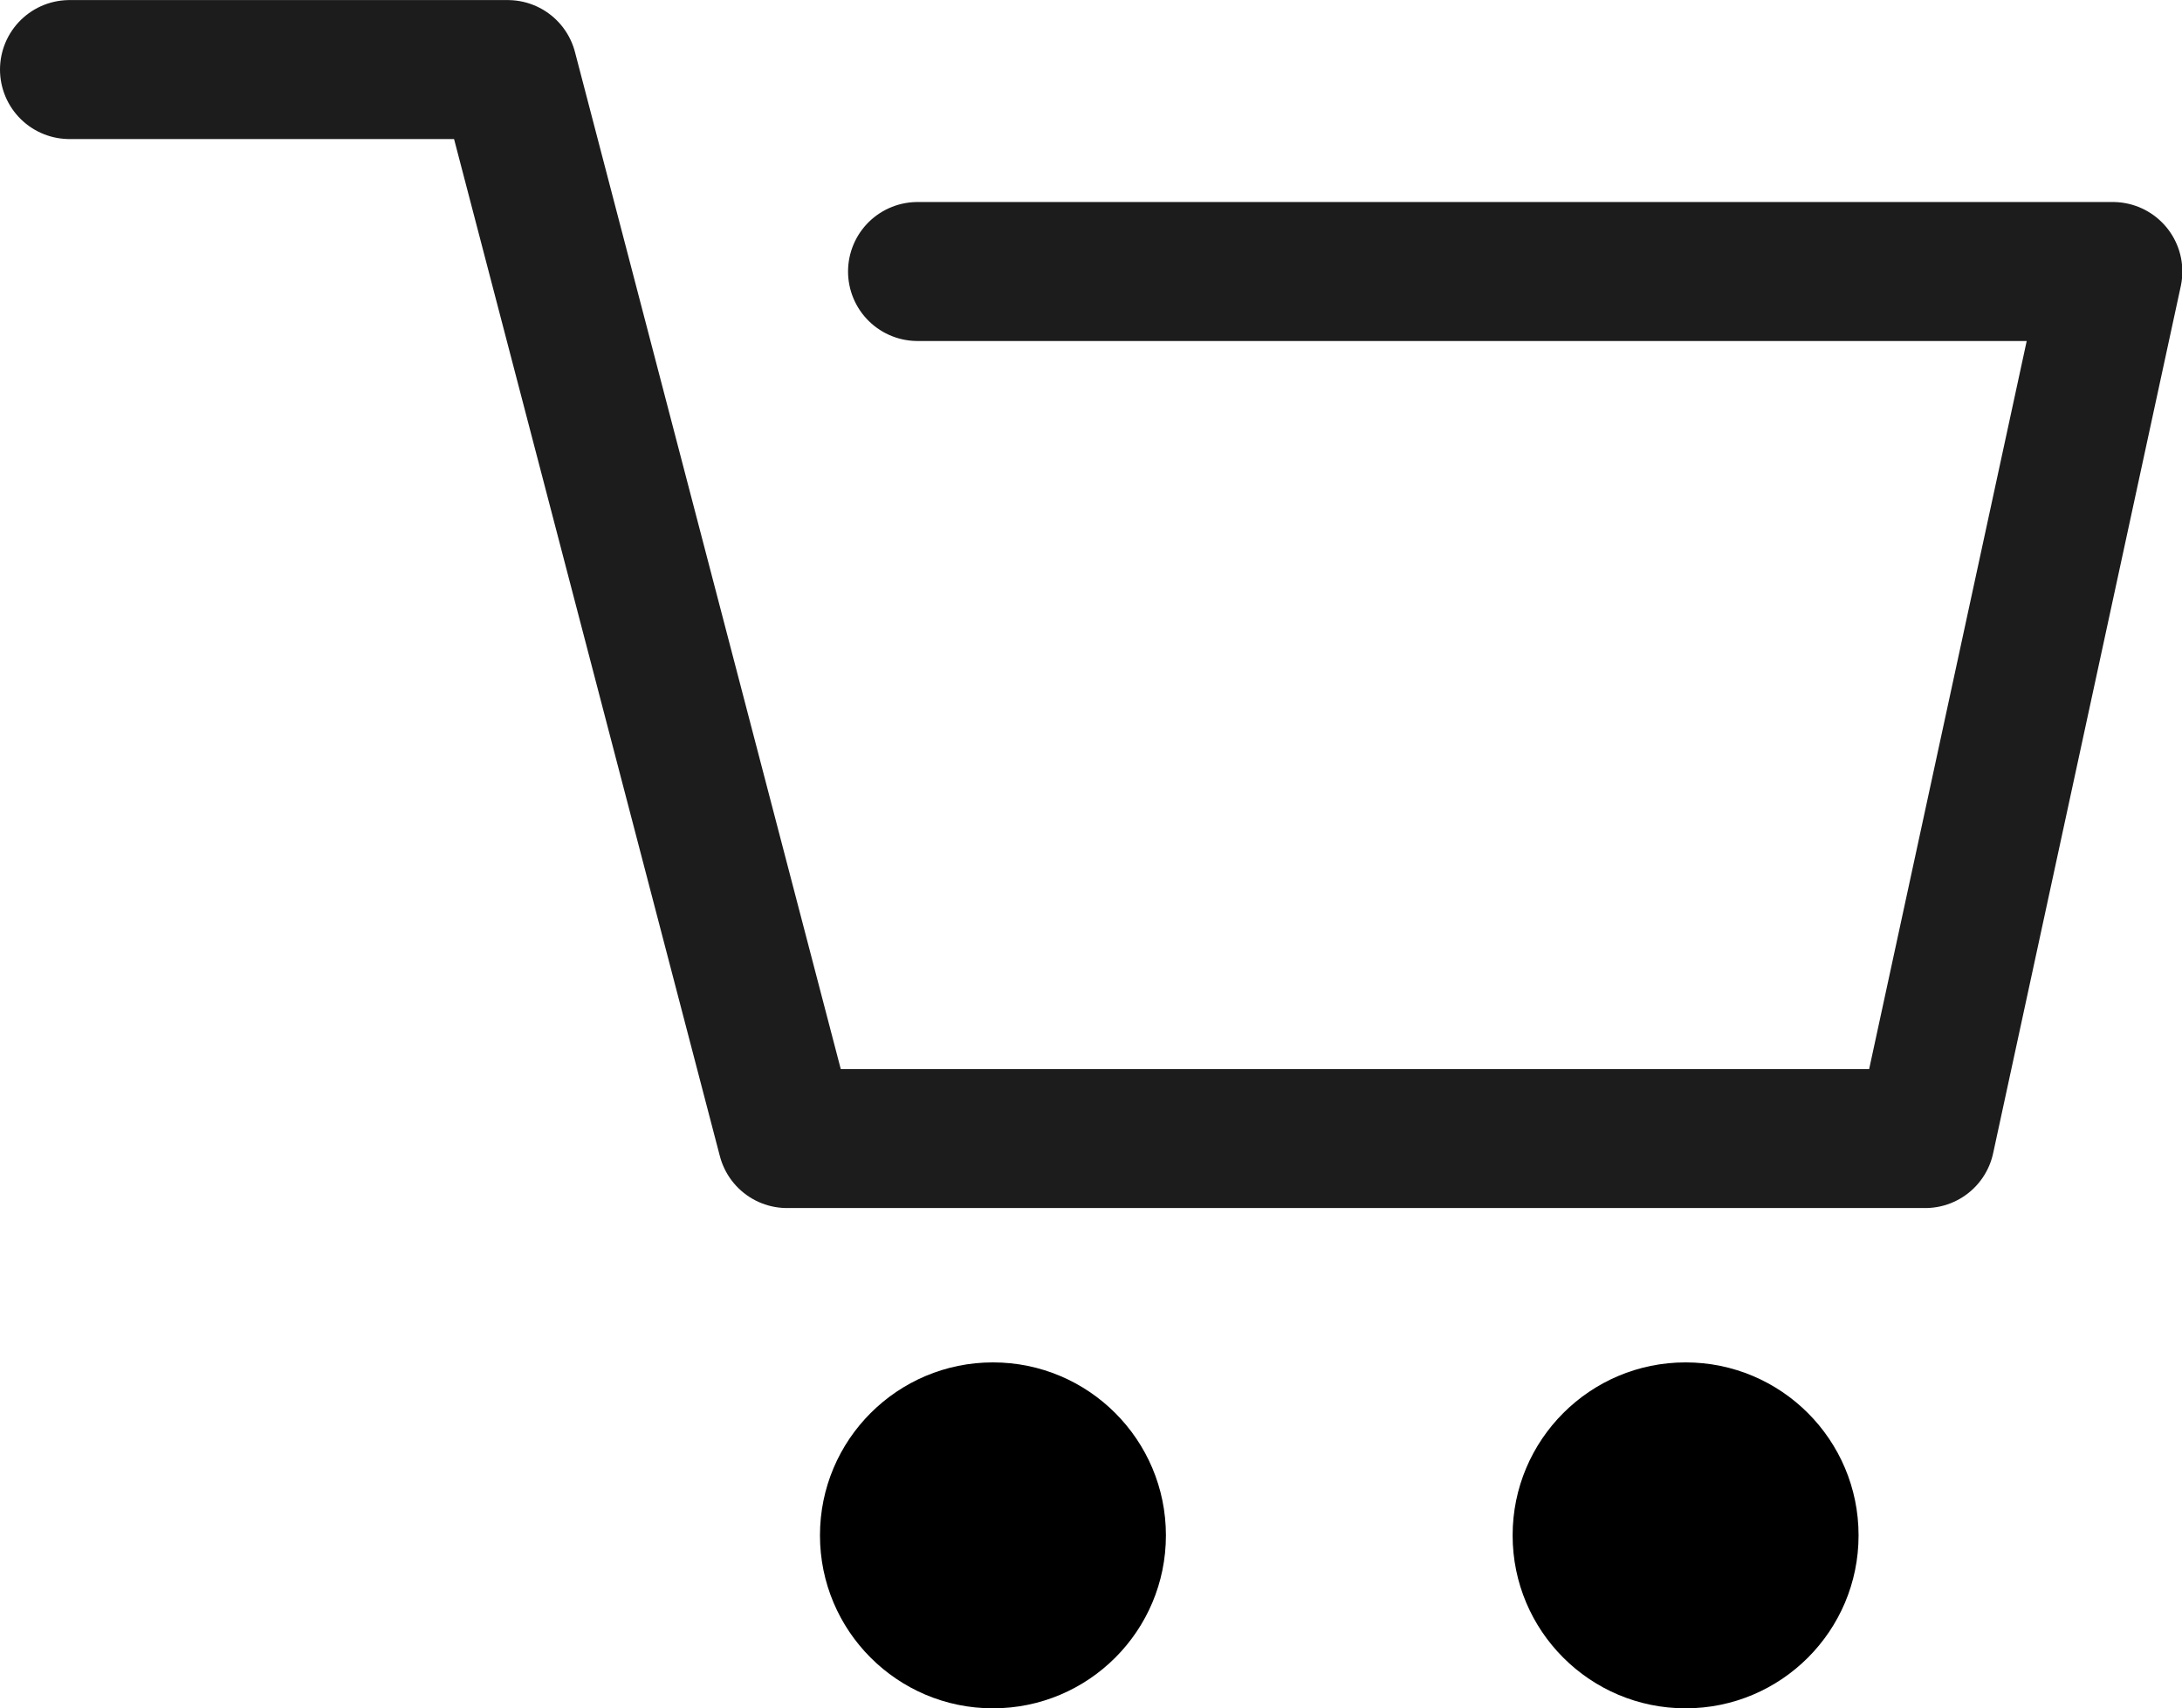 <svg xmlns="http://www.w3.org/2000/svg" width="31.398" height="24.582" viewBox="0 0 31.398 24.582"><defs><style>.a{fill:none;stroke:#1c1c1c;stroke-linecap:round;stroke-linejoin:round;stroke-width:2px;}</style></defs><g transform="translate(-11 -14.361)"><path class="a" d="M935.642,222.891h6.306l4.02,15.383h16.377l2.7-12.477h-17.2" transform="translate(-923.642 -207.529)"/><ellipse cx="2.489" cy="2.489" rx="2.489" ry="2.489" transform="translate(32.766 33.966)"/><ellipse cx="2.489" cy="2.489" rx="2.489" ry="2.489" transform="translate(22.799 33.966)"/></g></svg>